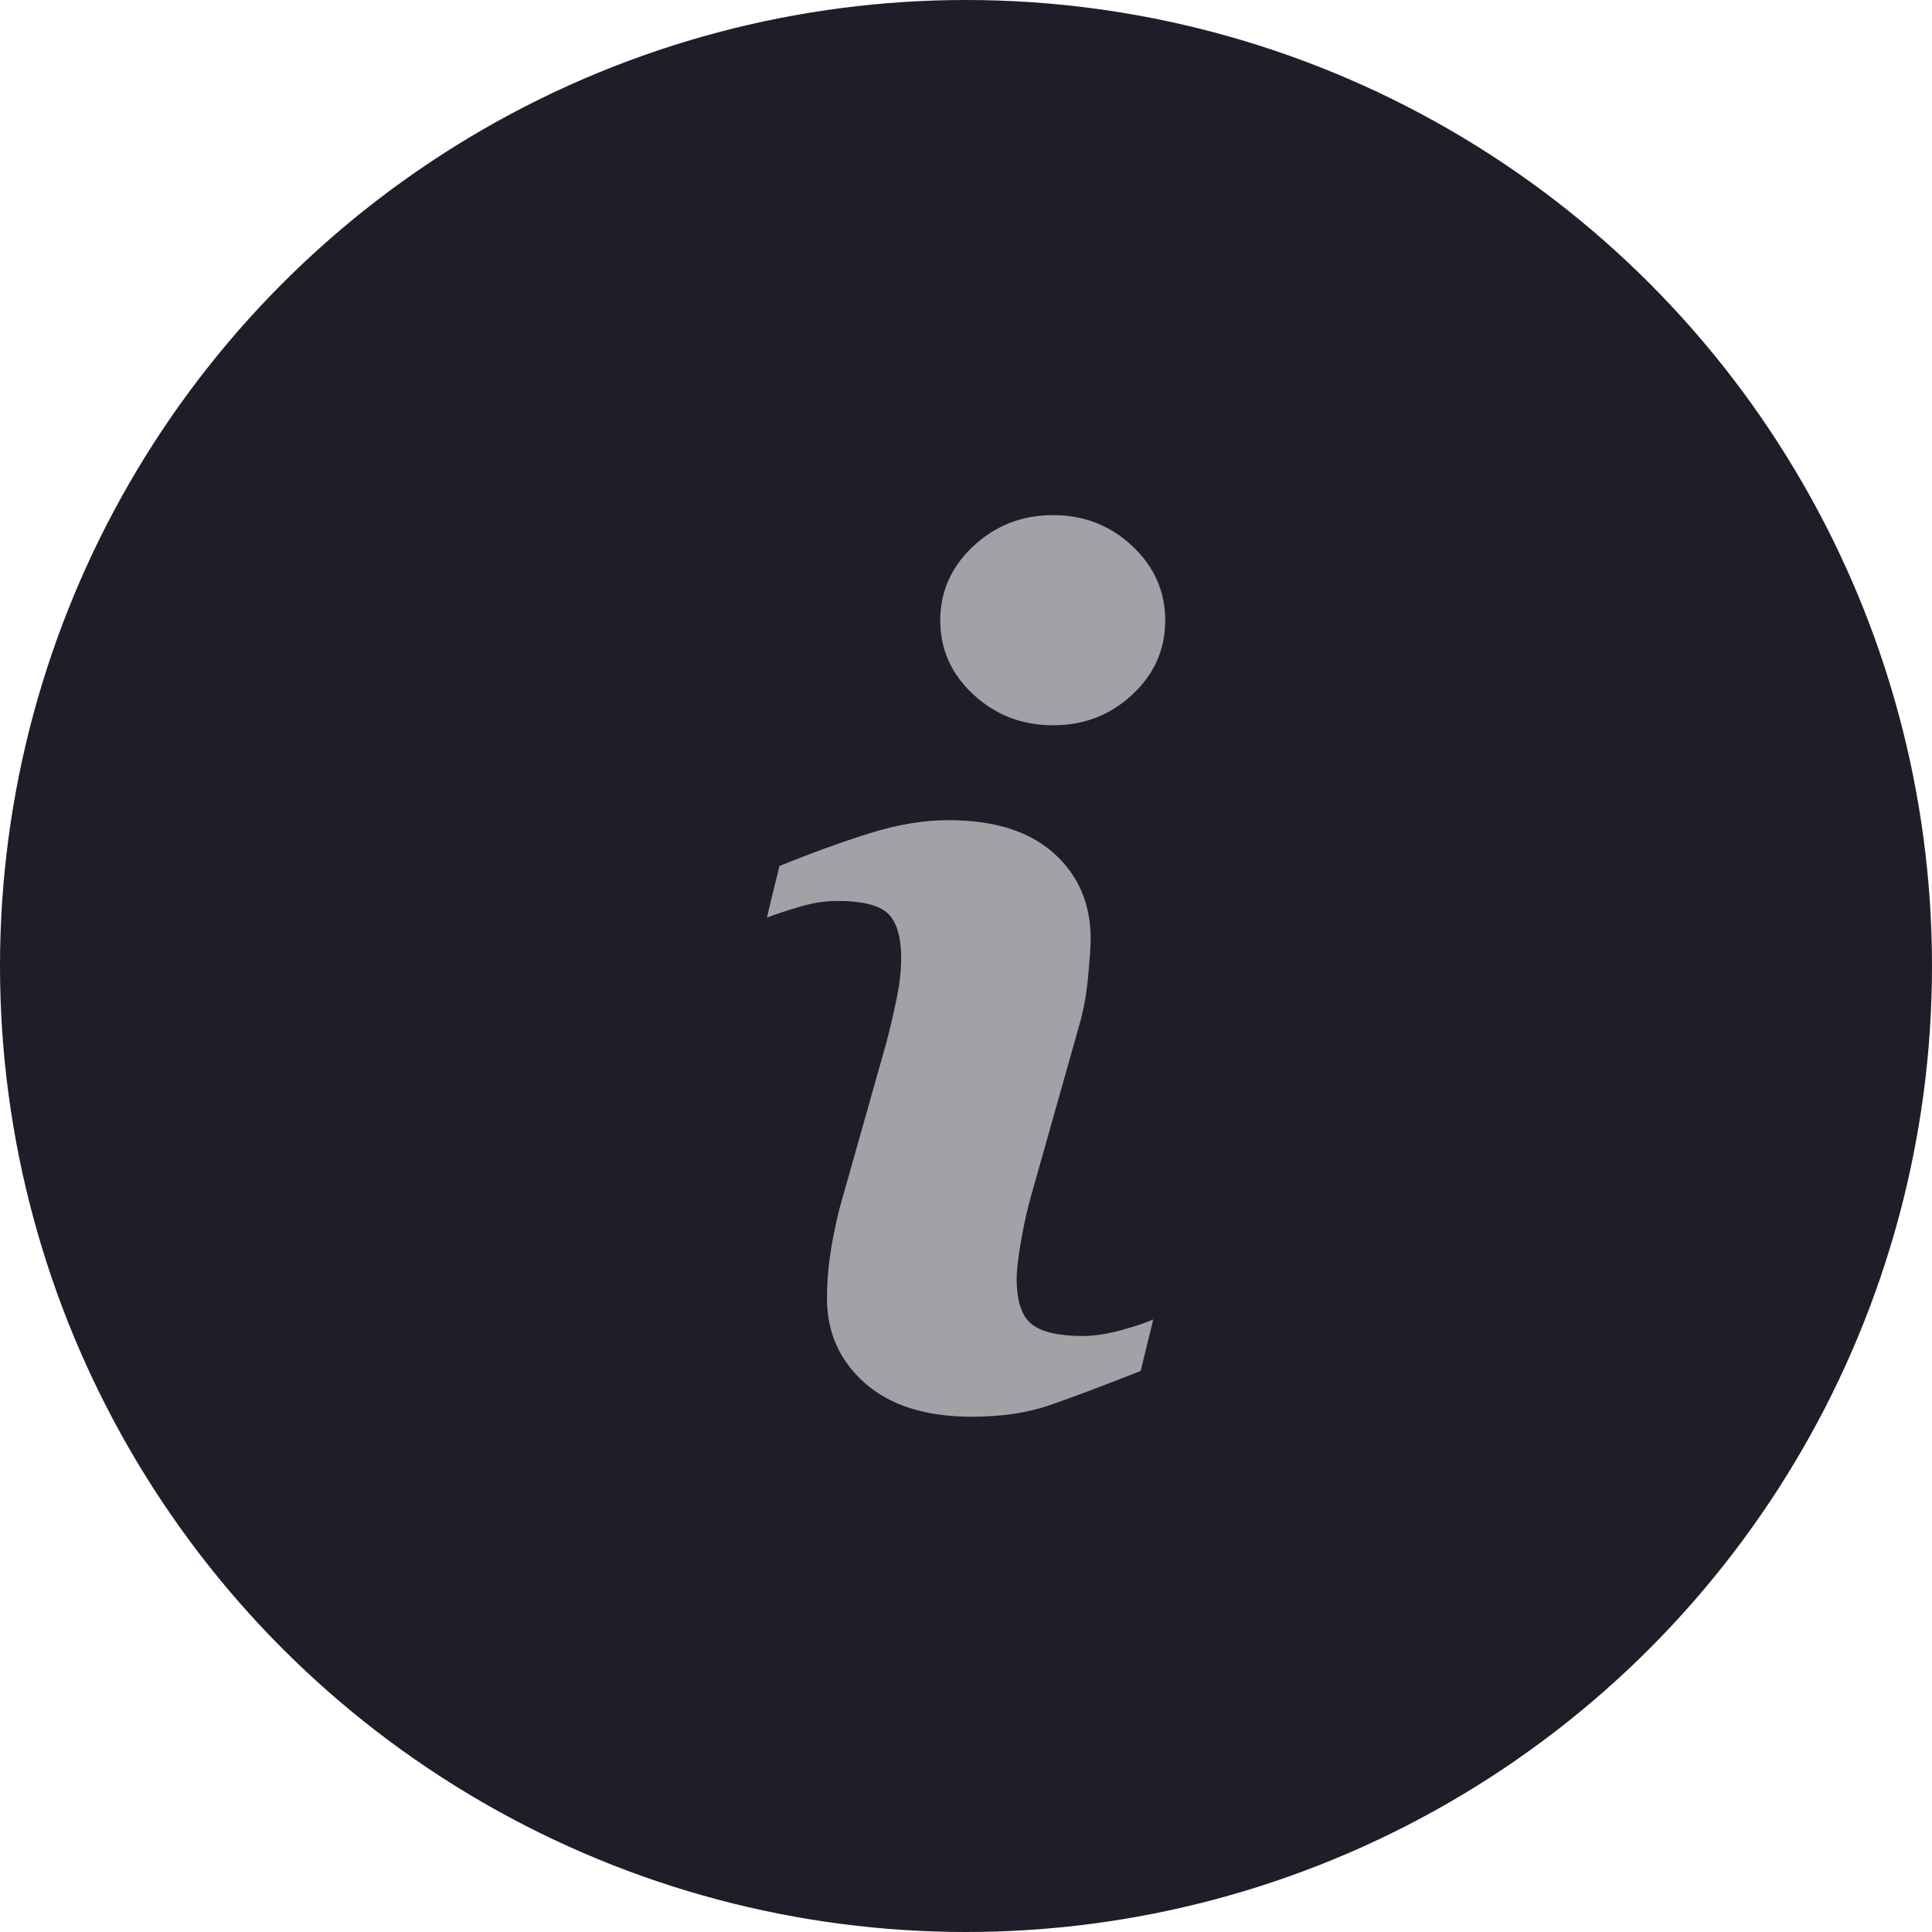 <svg width="27" height="27" viewBox="0 0 27 27" fill="none" xmlns="http://www.w3.org/2000/svg">
<circle cx="13.5" cy="13.5" r="13.5" fill="#1E1E29"/>
<g clip-path="url(#clip0_425_3793)">
<path d="M16.117 18.439L15.941 19.159C15.413 19.368 14.991 19.526 14.677 19.635C14.363 19.745 13.997 19.799 13.581 19.799C12.941 19.799 12.444 19.643 12.089 19.331C11.735 19.019 11.557 18.623 11.557 18.143C11.557 17.957 11.57 17.766 11.597 17.571C11.624 17.376 11.667 17.157 11.726 16.911L12.386 14.575C12.444 14.351 12.494 14.139 12.534 13.939C12.575 13.74 12.594 13.556 12.594 13.391C12.594 13.093 12.532 12.884 12.409 12.767C12.287 12.65 12.052 12.591 11.703 12.591C11.533 12.591 11.357 12.618 11.179 12.671C10.999 12.724 10.846 12.775 10.717 12.823L10.893 12.102C11.326 11.926 11.739 11.776 12.134 11.651C12.53 11.525 12.903 11.462 13.257 11.462C13.892 11.462 14.382 11.616 14.726 11.923C15.07 12.23 15.242 12.628 15.242 13.119C15.242 13.22 15.23 13.399 15.206 13.655C15.182 13.911 15.138 14.146 15.074 14.359L14.417 16.686C14.363 16.873 14.314 17.087 14.272 17.327C14.229 17.566 14.208 17.748 14.208 17.871C14.208 18.18 14.277 18.391 14.415 18.503C14.554 18.615 14.794 18.671 15.134 18.671C15.294 18.671 15.476 18.642 15.678 18.587C15.879 18.531 16.026 18.482 16.117 18.439ZM16.284 8.671C16.284 9.076 16.131 9.422 15.824 9.707C15.518 9.993 15.149 10.136 14.717 10.136C14.284 10.136 13.914 9.993 13.604 9.707C13.295 9.422 13.14 9.076 13.14 8.671C13.14 8.266 13.295 7.919 13.604 7.631C13.914 7.343 14.284 7.199 14.717 7.199C15.149 7.199 15.518 7.343 15.824 7.631C16.131 7.919 16.284 8.266 16.284 8.671Z" fill="#A1A1A6"/>
</g>
<defs>
<clipPath id="clip0_425_3793">
<rect width="12.6" height="12.6" fill="white" transform="translate(7.2 7.199)"/>
</clipPath>
</defs>
</svg>
